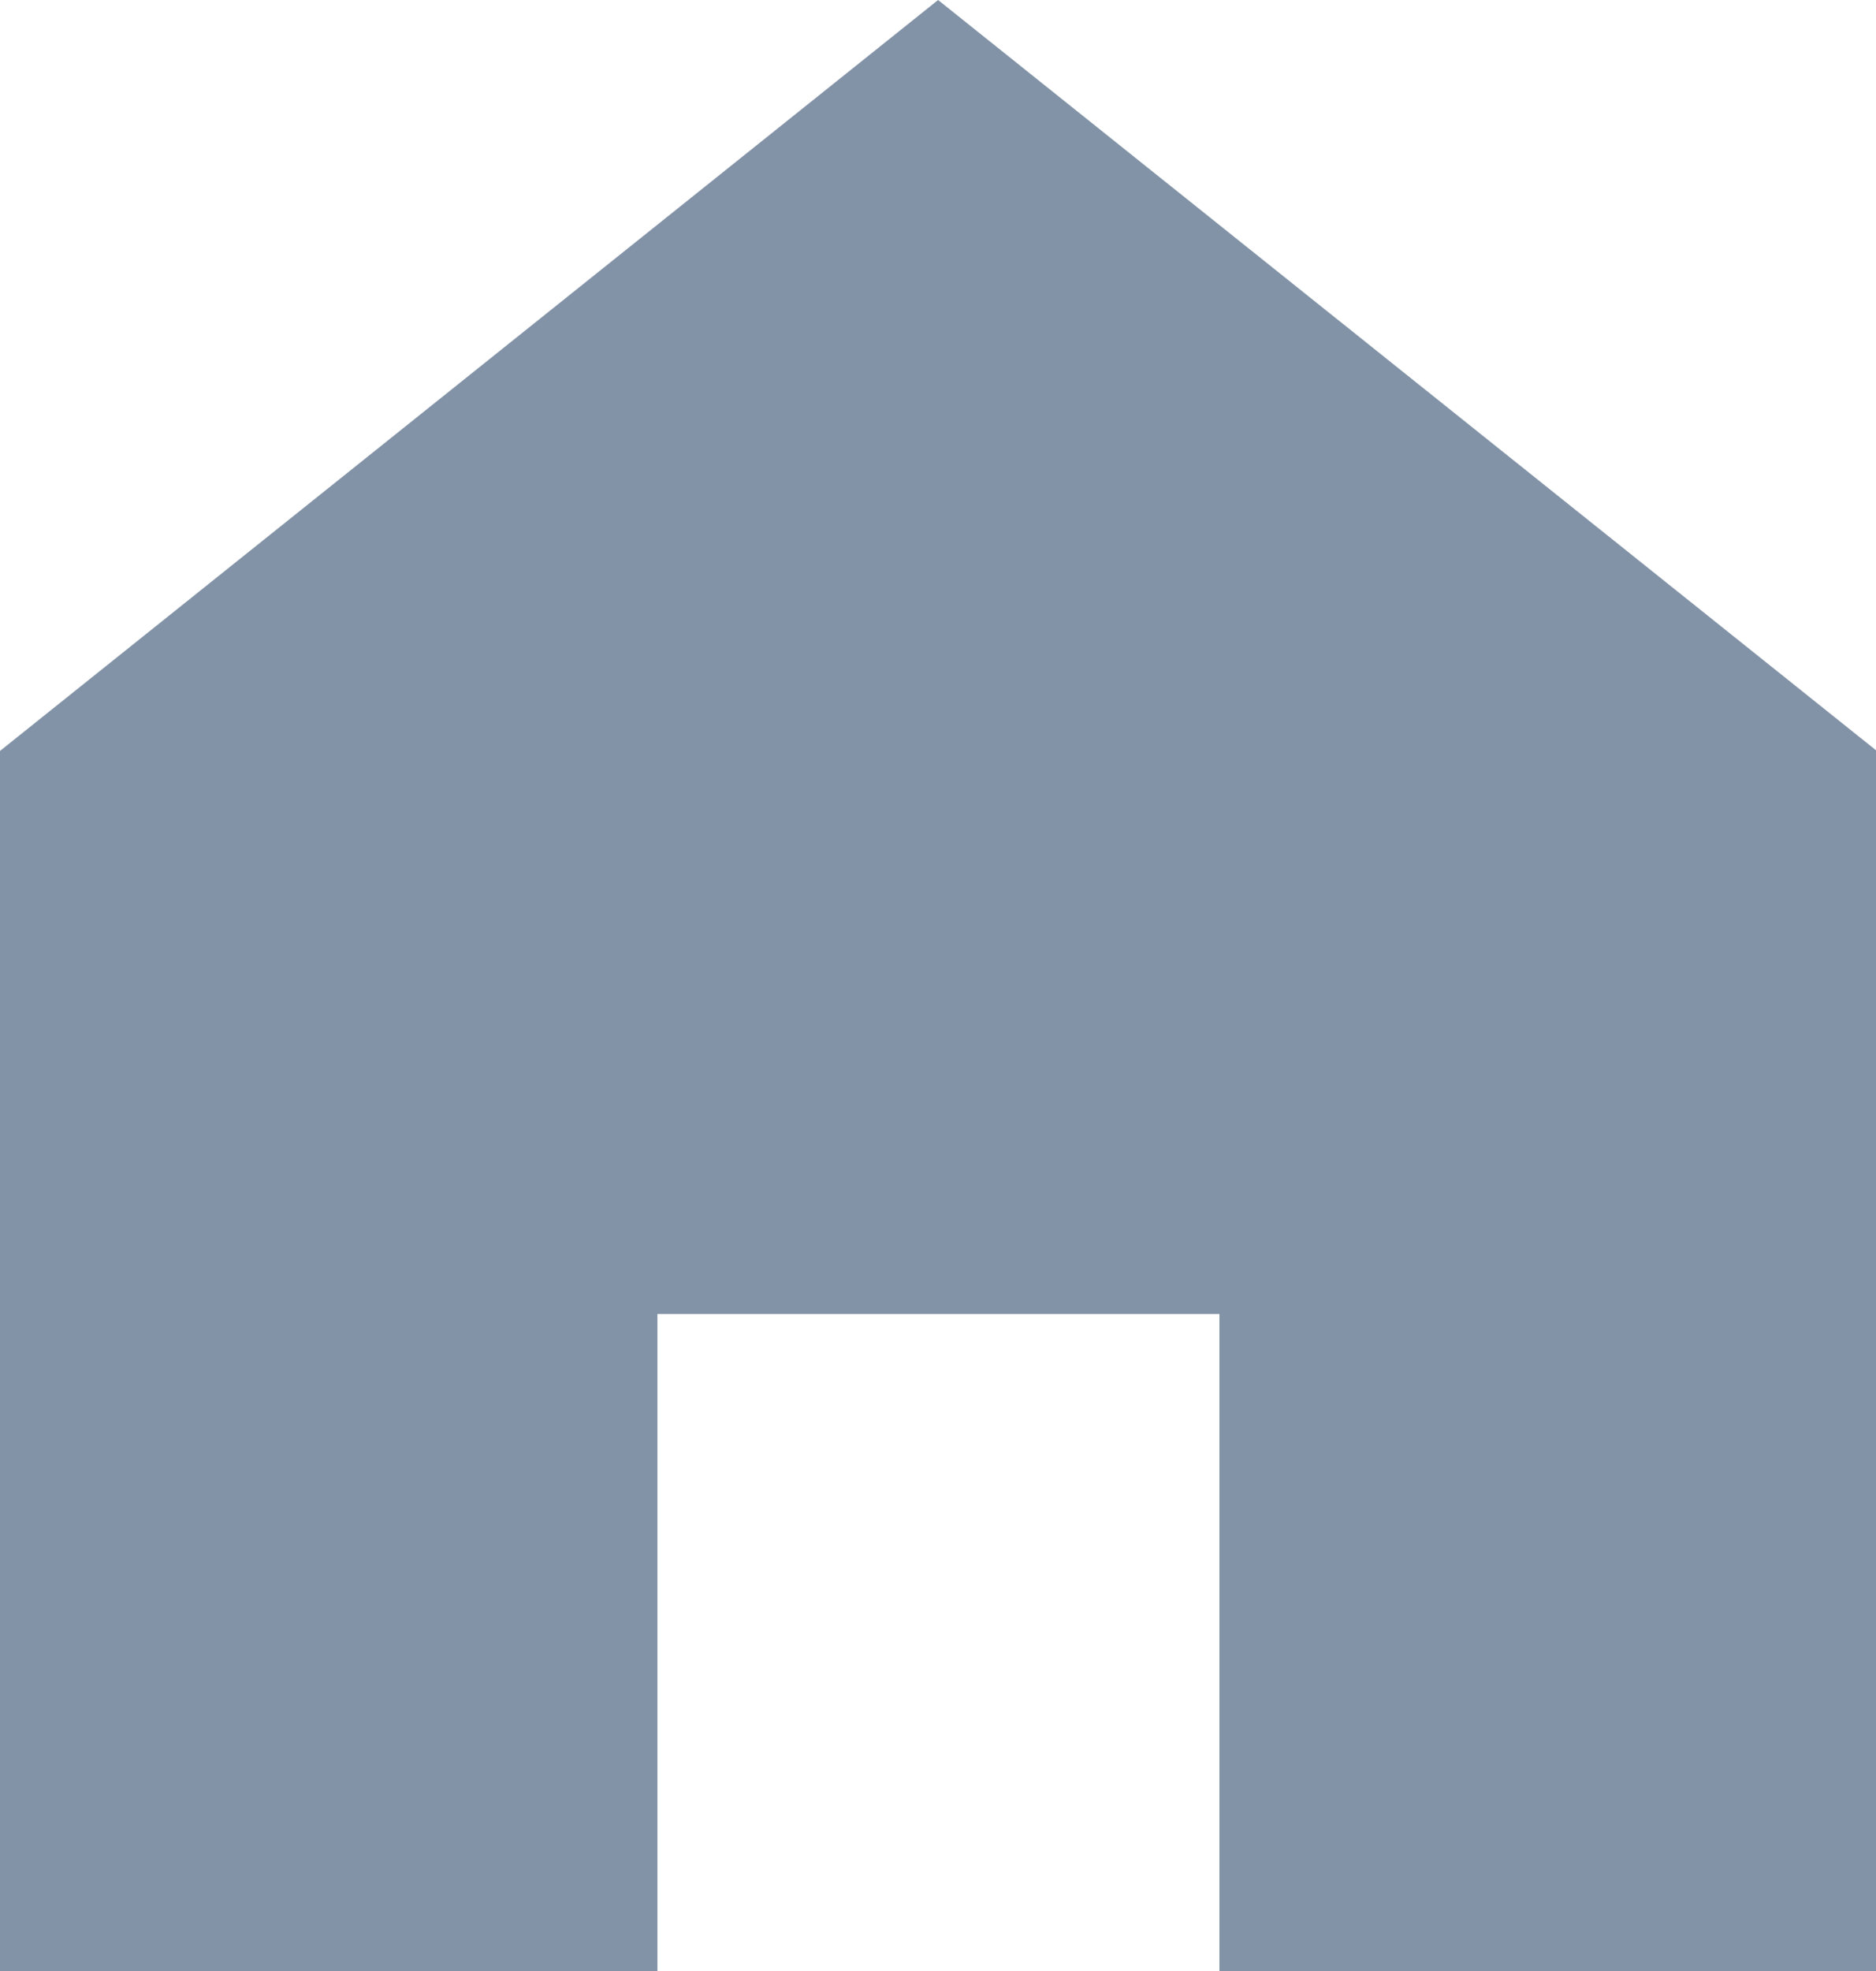 <svg xmlns="http://www.w3.org/2000/svg" width="11.129" height="11.686" viewBox="0 0 11.129 11.686"><g transform="translate(-2 -2)"><path d="M7.565,2,2,6.452v7.234H5.9V9.79H9.234v3.9h3.9V6.452Z" fill="#8393a7"/></g></svg>